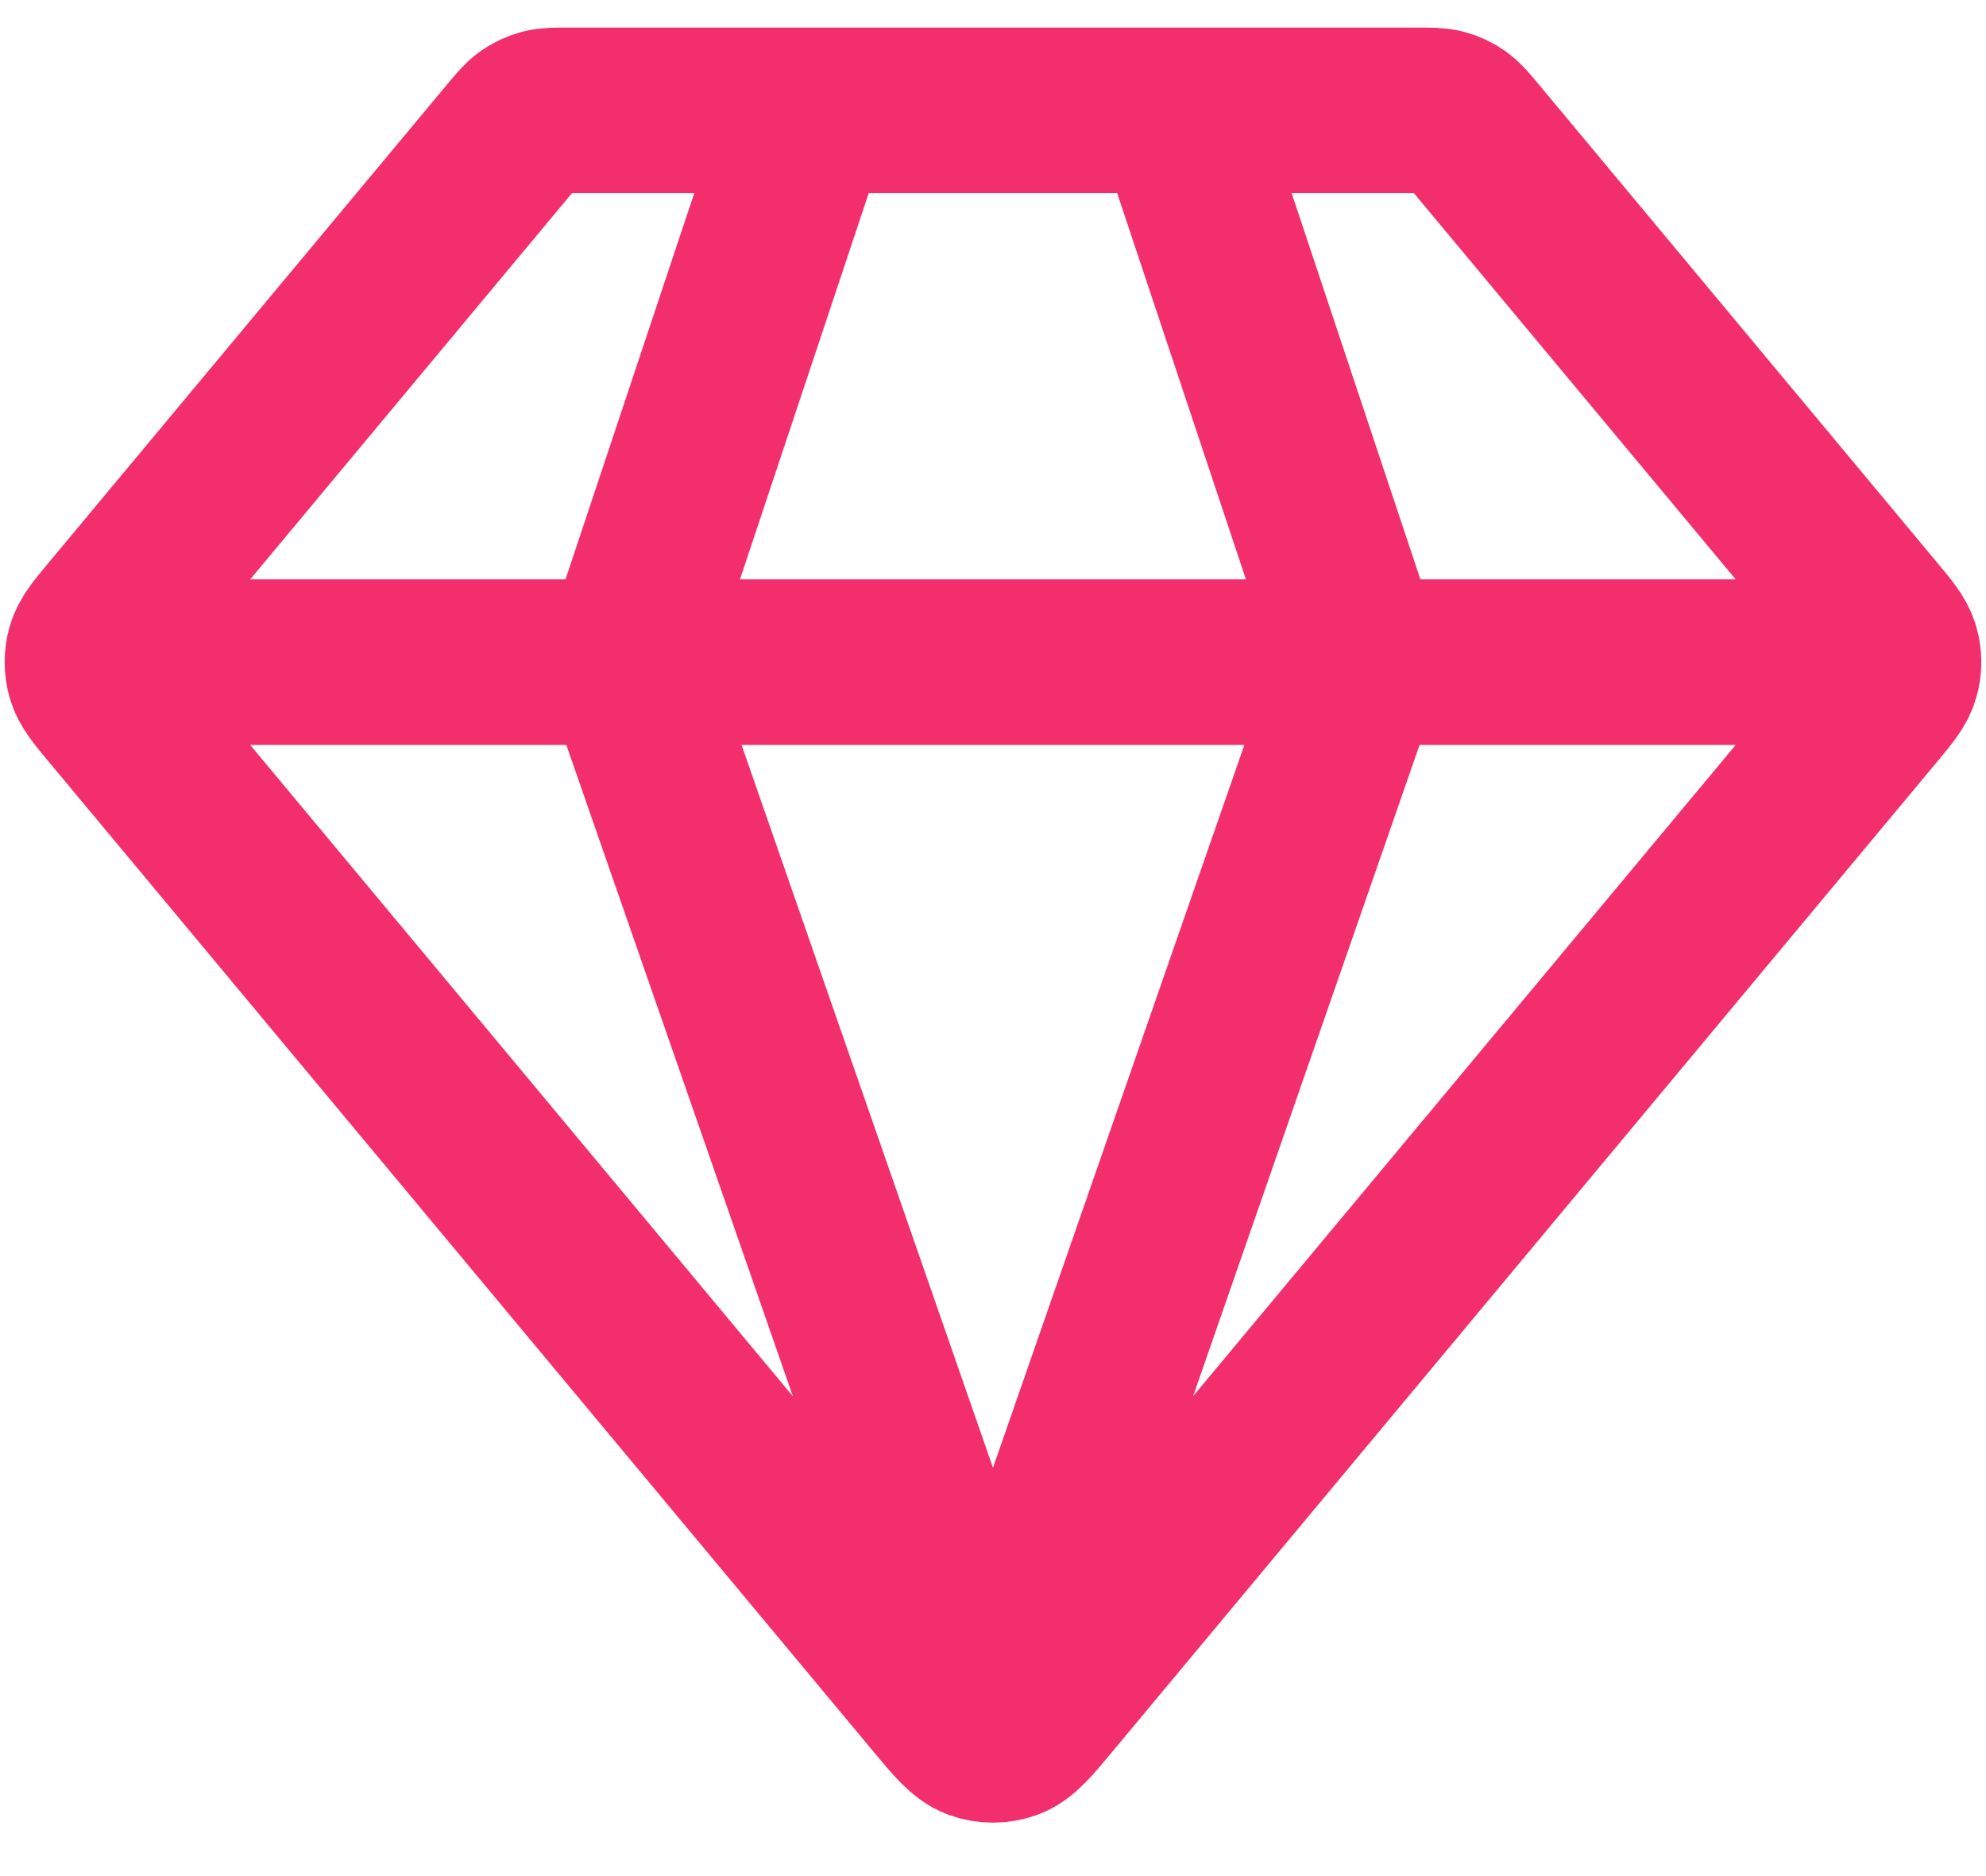 <svg width="18" height="17" viewBox="0 0 18 17" fill="none" xmlns="http://www.w3.org/2000/svg">
<path d="M1.083 6H16.916M7.333 1L5.666 6L9 15.583L12.333 6L10.666 1M9.512 15.385L16.977 6.427C17.104 6.275 17.167 6.199 17.191 6.114C17.213 6.04 17.213 5.96 17.191 5.886C17.167 5.801 17.104 5.725 16.977 5.573L13.366 1.24C13.293 1.152 13.256 1.108 13.211 1.076C13.171 1.048 13.127 1.027 13.079 1.014C13.026 1 12.969 1 12.854 1H5.145C5.03 1 4.973 1 4.92 1.014C4.873 1.027 4.828 1.048 4.788 1.076C4.743 1.108 4.707 1.152 4.633 1.24L1.022 5.573C0.895 5.725 0.832 5.801 0.808 5.886C0.787 5.96 0.787 6.04 0.808 6.114C0.832 6.199 0.895 6.275 1.022 6.427L8.487 15.385C8.663 15.597 8.751 15.702 8.857 15.741C8.949 15.774 9.05 15.774 9.143 15.741C9.248 15.702 9.336 15.597 9.512 15.385Z" stroke="#F22E6C" stroke-width="1.5" stroke-linecap="round" stroke-linejoin="round"/>
</svg>